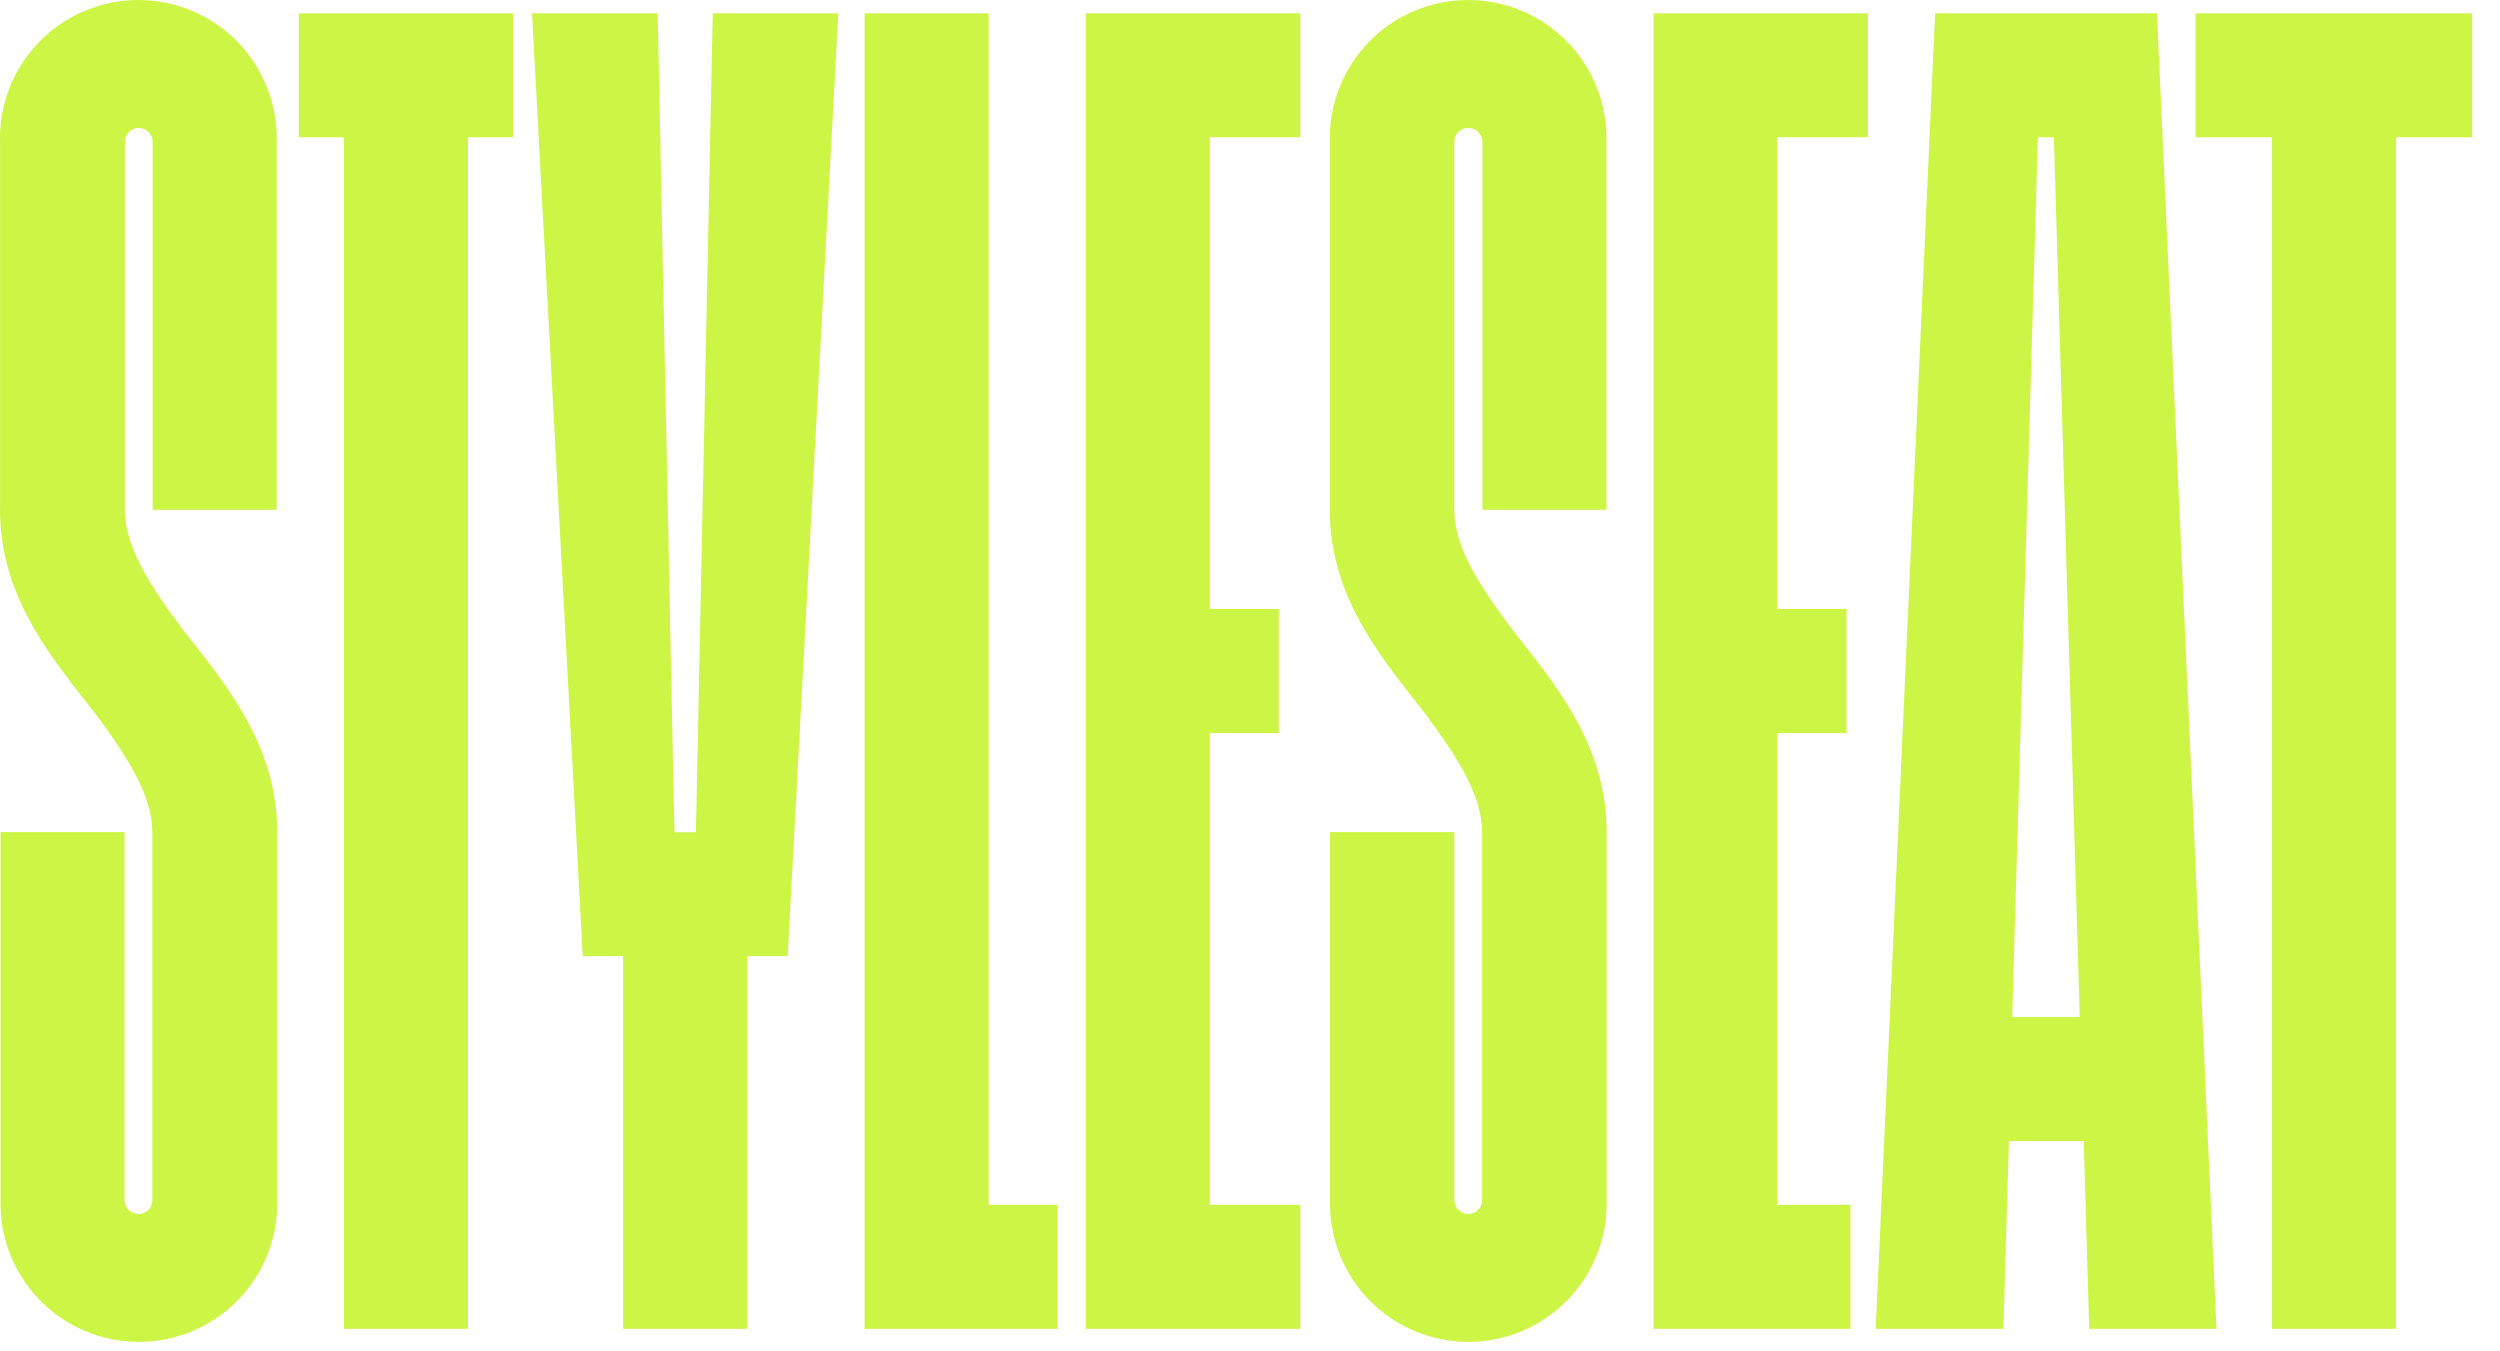 <svg xmlns="http://www.w3.org/2000/svg" width="111" height="60" viewBox="0 0 111 60" fill="none"><path fill-rule="evenodd" clip-rule="evenodd" d="M6.163 5.682C6.317 5.684 6.465 5.742 6.579 5.847C6.692 5.951 6.762 6.093 6.777 6.246V22.634H12.284V6.309C12.306 5.489 12.164 4.672 11.865 3.908C11.567 3.143 11.118 2.446 10.546 1.858C9.973 1.27 9.289 0.803 8.532 0.484C7.776 0.164 6.964 0 6.143 0C5.323 0 4.51 0.164 3.754 0.484C2.998 0.803 2.314 1.27 1.741 1.858C1.169 2.446 0.72 3.143 0.421 3.908C0.123 4.672 -0.02 5.489 0.002 6.309V22.634C0.002 26.302 2.038 28.893 3.886 31.244C4.002 31.393 4.119 31.541 4.234 31.688C5.617 33.546 6.763 35.297 6.763 36.945V53.337C6.75 53.492 6.68 53.635 6.566 53.74C6.452 53.845 6.303 53.903 6.148 53.903C5.993 53.903 5.844 53.845 5.73 53.74C5.616 53.635 5.545 53.492 5.532 53.337V36.945H0.025V53.27C0.002 54.091 0.145 54.907 0.444 55.672C0.742 56.436 1.191 57.133 1.763 57.721C2.336 58.309 3.02 58.777 3.776 59.096C4.533 59.415 5.345 59.579 6.166 59.579C6.986 59.579 7.799 59.415 8.555 59.096C9.311 58.777 9.995 58.309 10.568 57.721C11.14 57.133 11.589 56.436 11.888 55.672C12.186 54.907 12.329 54.091 12.307 53.27V36.945C12.307 33.272 10.265 30.679 8.412 28.325L8.411 28.325L8.409 28.322C8.296 28.178 8.183 28.034 8.071 27.891C6.692 26.038 5.546 24.309 5.546 22.634V6.246C5.559 6.092 5.63 5.947 5.744 5.842C5.858 5.737 6.008 5.678 6.163 5.678V5.682ZM13.265 6.094H15.271V59.002H20.778V6.094H22.784V0.591H13.265V6.094ZM29.944 36.949H30.898L31.645 0.591H37.22L34.972 42.452H33.172V59.002H27.669V42.452H25.874L23.622 0.591H29.201L29.944 36.949ZM97.484 0.591V6.094H100.874V59.002H106.381V6.094H109.766V0.591H97.484ZM57.732 59.002H48.208V0.591H57.732V6.094H53.716V27.041H56.778V32.548H53.716V53.494H57.732V59.002ZM73.413 59.002H82.157V53.494H78.916V32.548H81.983V27.041H78.916V6.094H82.937V0.591H73.413V59.002ZM38.389 0.591H43.896V53.494H46.959V59.002H38.389V0.591ZM89.34 45.157L90.481 6.094H91.193L92.34 45.157H89.34ZM85.919 0.591L83.281 59.002H88.95L89.196 50.664H92.519L92.76 59.002H98.411L95.769 0.591H85.919ZM65.617 5.847C65.503 5.743 65.355 5.685 65.201 5.682L65.187 5.678C65.032 5.679 64.883 5.738 64.769 5.843C64.655 5.948 64.584 6.092 64.57 6.246V22.634C64.57 24.309 65.716 26.038 67.099 27.891C67.216 28.041 67.335 28.192 67.454 28.343C69.3 30.693 71.335 33.282 71.335 36.945V53.27C71.357 54.091 71.215 54.907 70.916 55.672C70.618 56.436 70.169 57.133 69.596 57.721C69.024 58.309 68.339 58.777 67.583 59.096C66.827 59.415 66.015 59.579 65.194 59.579C64.373 59.579 63.561 59.415 62.805 59.096C62.049 58.777 61.364 58.309 60.792 57.721C60.219 57.133 59.771 56.436 59.472 55.672C59.173 54.907 59.031 54.091 59.053 53.27V36.945H64.574V53.337C64.587 53.492 64.658 53.635 64.772 53.74C64.886 53.845 65.035 53.903 65.19 53.903C65.344 53.903 65.494 53.845 65.608 53.74C65.722 53.635 65.792 53.492 65.805 53.337V36.945C65.805 35.297 64.659 33.546 63.28 31.688C63.167 31.544 63.053 31.4 62.939 31.254C61.086 28.9 59.044 26.308 59.044 22.634V6.309C59.022 5.489 59.164 4.672 59.463 3.908C59.762 3.143 60.211 2.446 60.783 1.858C61.355 1.27 62.04 0.803 62.796 0.484C63.552 0.164 64.364 0 65.185 0C66.006 0 66.818 0.164 67.574 0.484C68.33 0.803 69.015 1.27 69.587 1.858C70.16 2.446 70.609 3.143 70.907 3.908C71.206 4.672 71.348 5.489 71.326 6.309V22.634H65.819V6.246C65.802 6.093 65.731 5.951 65.617 5.847Z" fill="#CDF545"></path></svg>